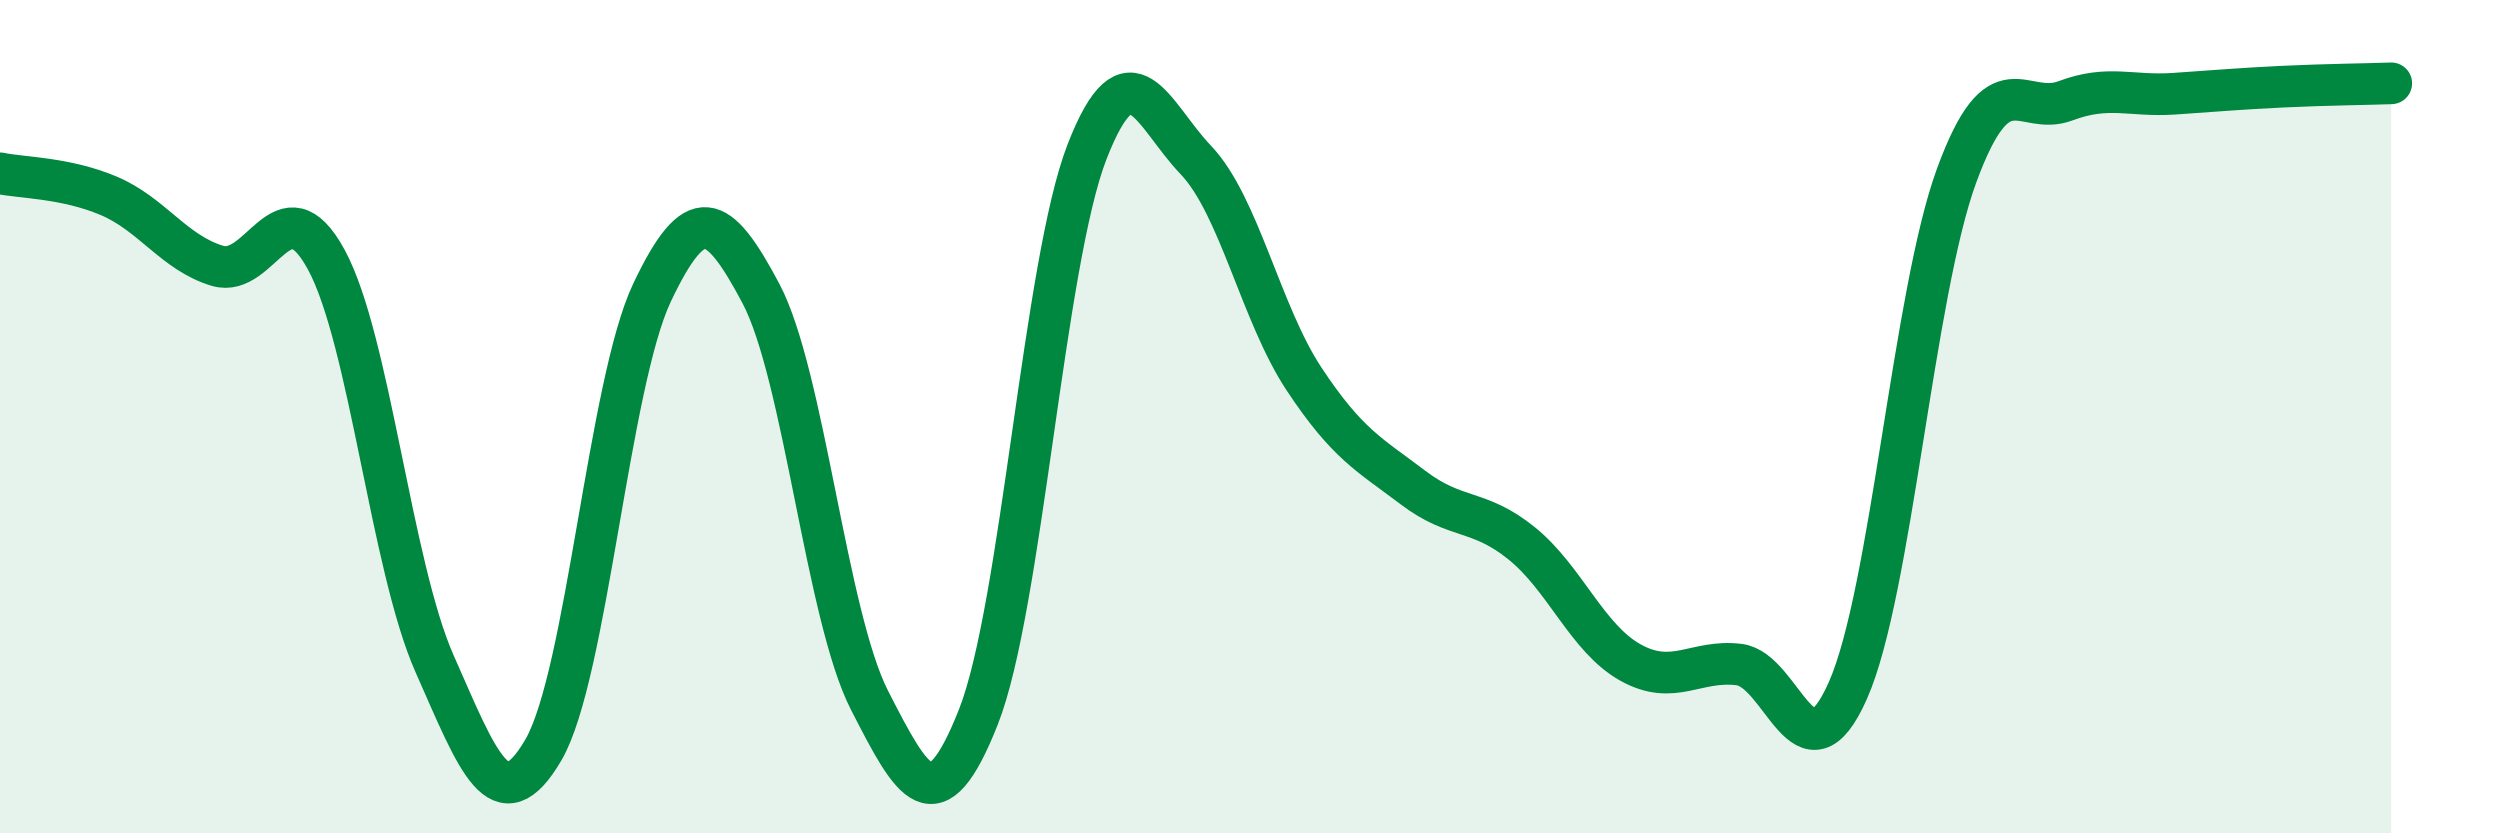
    <svg width="60" height="20" viewBox="0 0 60 20" xmlns="http://www.w3.org/2000/svg">
      <path
        d="M 0,4.16 C 0.52,4.27 1.57,4.26 2.61,4.7 C 3.65,5.14 4.18,6.07 5.22,6.38 C 6.26,6.69 6.79,4.32 7.83,6.23 C 8.87,8.14 9.39,13.58 10.43,15.93 C 11.47,18.28 12,19.78 13.04,18 C 14.08,16.22 14.61,9.21 15.65,7.02 C 16.69,4.83 17.22,5.08 18.26,7.04 C 19.3,9 19.83,14.78 20.87,16.81 C 21.91,18.84 22.44,19.84 23.48,17.21 C 24.52,14.58 25.05,6.31 26.09,3.64 C 27.13,0.97 27.66,2.75 28.7,3.84 C 29.74,4.93 30.26,7.53 31.3,9.1 C 32.34,10.67 32.87,10.91 33.91,11.7 C 34.95,12.49 35.48,12.2 36.52,13.04 C 37.56,13.88 38.09,15.32 39.13,15.9 C 40.17,16.48 40.7,15.82 41.74,15.95 C 42.78,16.08 43.31,18.92 44.35,16.57 C 45.39,14.22 45.92,7.04 46.96,4.21 C 48,1.38 48.53,2.81 49.57,2.42 C 50.61,2.03 51.13,2.32 52.17,2.25 C 53.21,2.18 53.74,2.13 54.78,2.08 C 55.82,2.03 56.87,2.02 57.39,2L57.39 20L0 20Z"
        fill="#008740"
        opacity="0.1"
        stroke-linecap="round"
        stroke-linejoin="round"
      />
      <path
        d="M 0,4.16 C 0.52,4.27 1.57,4.26 2.61,4.7 C 3.65,5.14 4.18,6.07 5.22,6.38 C 6.26,6.69 6.79,4.32 7.83,6.23 C 8.87,8.14 9.39,13.58 10.43,15.93 C 11.47,18.28 12,19.78 13.04,18 C 14.08,16.22 14.61,9.21 15.65,7.02 C 16.69,4.83 17.22,5.08 18.26,7.04 C 19.3,9 19.83,14.78 20.87,16.81 C 21.91,18.84 22.44,19.84 23.48,17.21 C 24.52,14.58 25.05,6.31 26.09,3.64 C 27.13,0.97 27.66,2.75 28.7,3.84 C 29.74,4.93 30.26,7.53 31.3,9.1 C 32.34,10.67 32.87,10.91 33.91,11.7 C 34.95,12.49 35.48,12.2 36.52,13.04 C 37.56,13.88 38.09,15.32 39.13,15.9 C 40.17,16.48 40.7,15.82 41.74,15.95 C 42.78,16.08 43.31,18.92 44.35,16.57 C 45.39,14.22 45.92,7.04 46.96,4.21 C 48,1.38 48.53,2.81 49.57,2.42 C 50.61,2.03 51.13,2.32 52.17,2.25 C 53.21,2.18 53.74,2.13 54.78,2.08 C 55.82,2.03 56.87,2.02 57.39,2"
        stroke="#008740"
        stroke-width="1"
        fill="none"
        stroke-linecap="round"
        stroke-linejoin="round"
      />
    </svg>
  